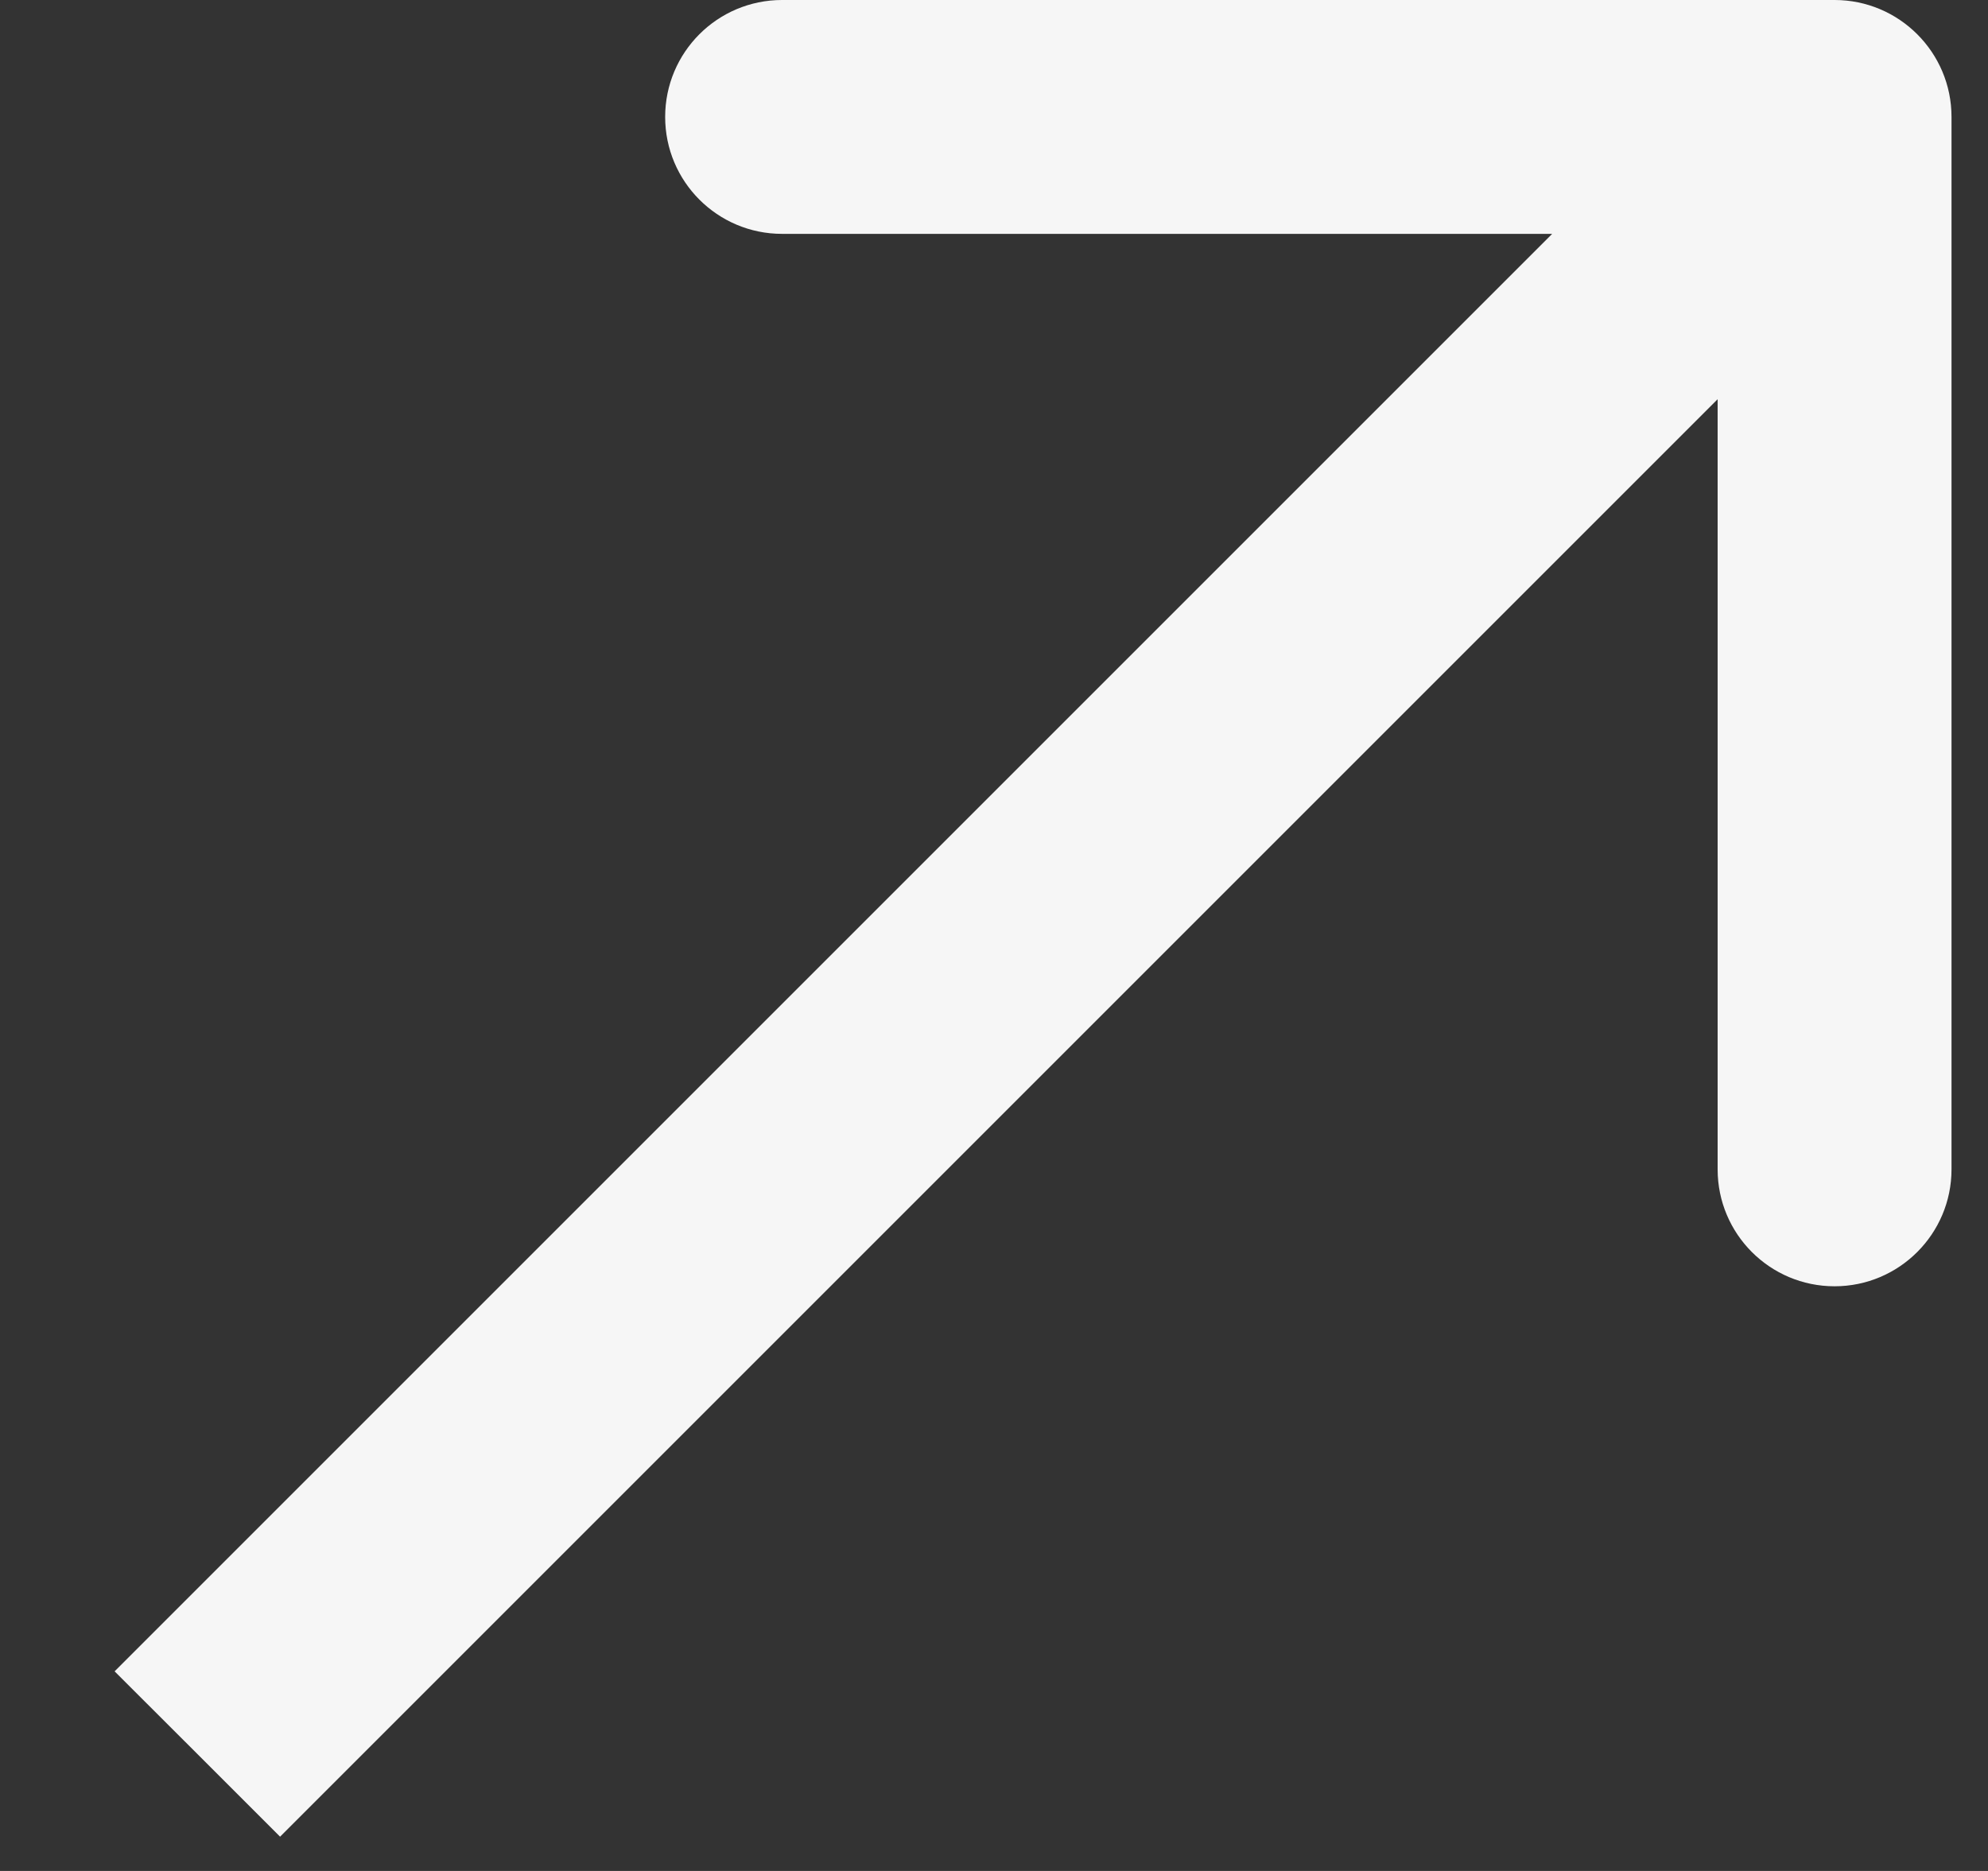 <?xml version="1.0" encoding="UTF-8"?> <svg xmlns="http://www.w3.org/2000/svg" width="17" height="16" viewBox="0 0 17 16" fill="none"><rect x="0" y="0" width="17" height="16" fill="#333333" stroke="none"/><path d="M16.688 1C16.688 0.448 16.24 -9.44832e-09 15.688 -9.44832e-09L6.688 -9.44832e-09C6.135 -9.44832e-09 5.688 0.448 5.688 1C5.688 1.552 6.135 2 6.688 2H14.688V10C14.688 10.552 15.135 11 15.688 11C16.24 11 16.688 10.552 16.688 10L16.688 1ZM1.688 15L2.395 15.707L16.395 1.707L15.688 1L14.98 0.293L0.98 14.293L1.688 15Z" fill="#F6F6F6"></path></svg> 
